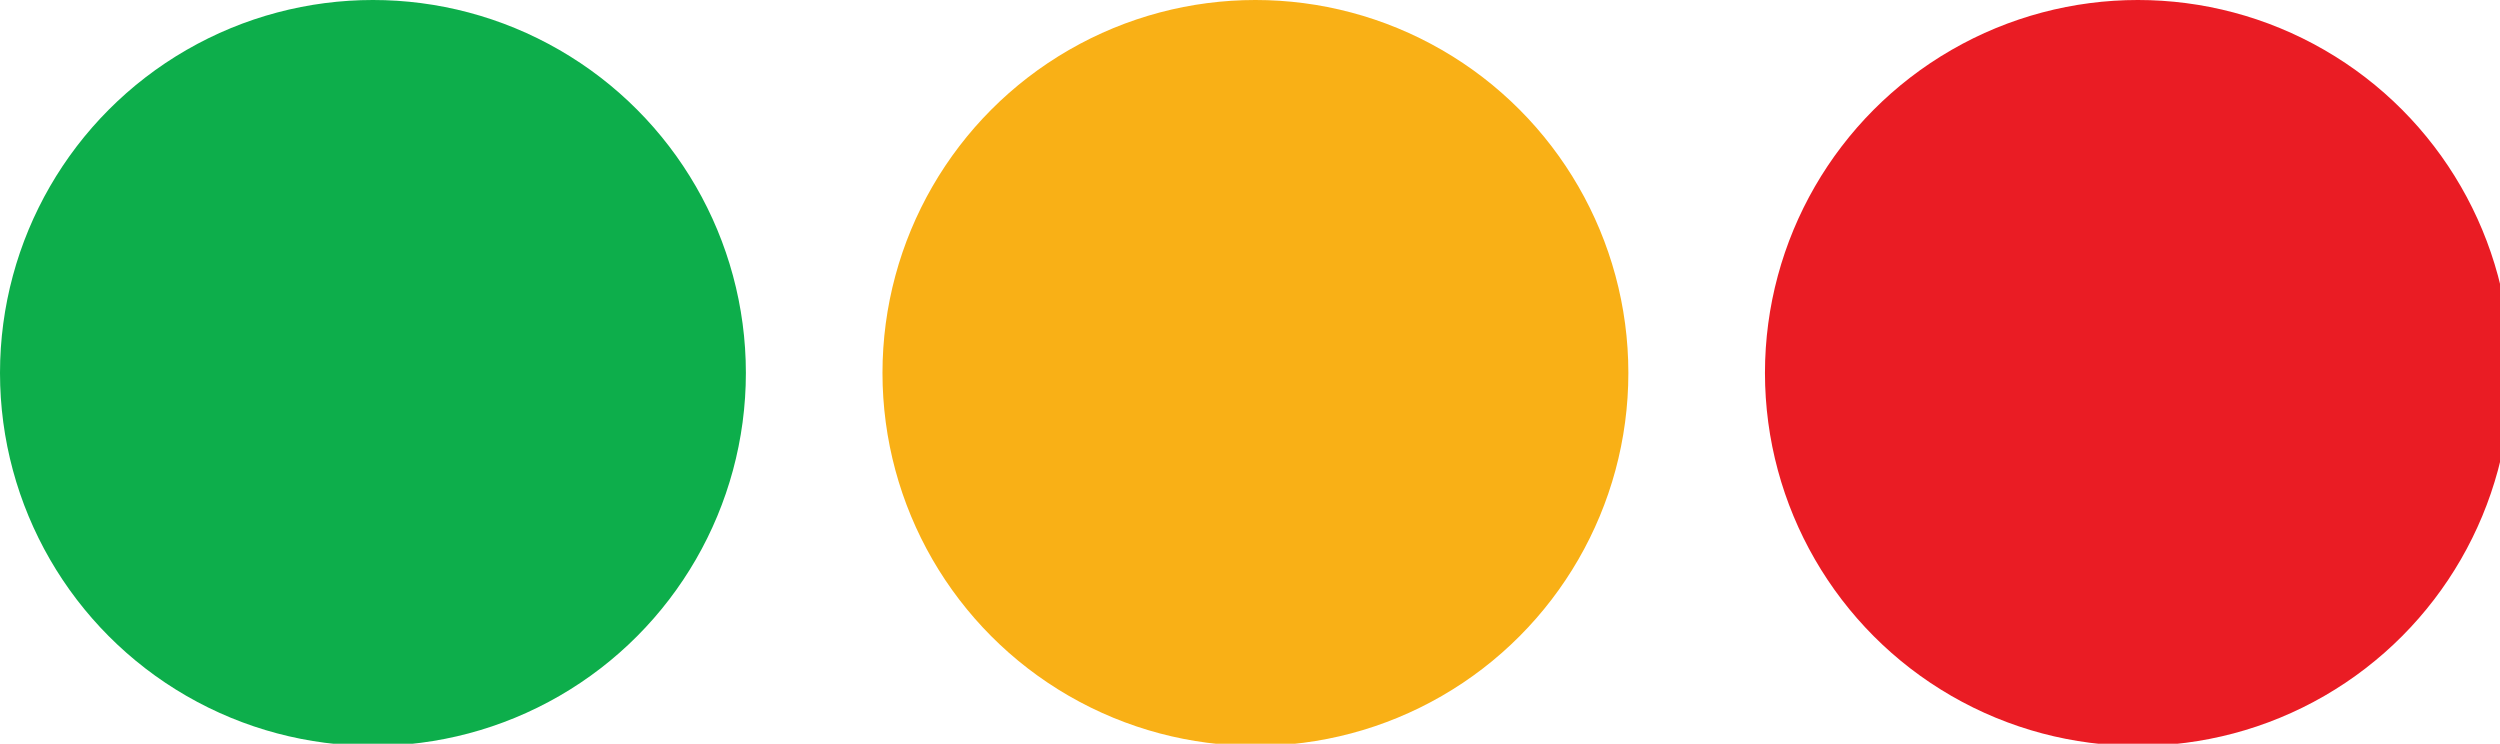 <?xml version="1.0" encoding="UTF-8"?>
<!-- Generator: Adobe Illustrator 22.1.0, SVG Export Plug-In . SVG Version: 6.00 Build 0)  -->
<svg xmlns="http://www.w3.org/2000/svg" xmlns:xlink="http://www.w3.org/1999/xlink" x="0px" y="0px" viewBox="0 0 115.3 34.3" style="enable-background:new 0 0 115.3 34.3;" xml:space="preserve">
<style type="text/css">
	.st0{opacity:0.5;}
	.st1{opacity:0.45;}
	.st2{opacity:0.52;fill:url(#SVGID_11_);}
	.st3{opacity:0.1;}
	.st4{fill:#231F20;}
	.st5{fill:#6D6E70;}
	.st6{fill:url(#SVGID_14_);}
	.st7{fill:url(#SVGID_15_);}
	.st8{fill:url(#SVGID_16_);}
	.st9{fill:url(#SVGID_17_);}
	.st10{fill:url(#SVGID_18_);}
	.st11{fill:url(#SVGID_19_);}
	.st12{fill:url(#SVGID_20_);}
	.st13{fill:url(#SVGID_21_);}
	.st14{fill:url(#SVGID_22_);}
	.st15{fill:#FFFFFF;}
	.st16{fill:#171A22;}
	.st17{fill:#0DAE4B;}
	.st18{opacity:0.3;fill:none;stroke:#6D6E70;stroke-miterlimit:10;}
	.st19{fill:#0DAE4B;stroke:#0DAE4B;stroke-width:0.5;stroke-miterlimit:10;}
	.st20{fill:#0DAE4B;stroke:#0DAE4B;stroke-miterlimit:10;}
	.st21{opacity:0.5;fill:#FFFFFF;}
	.st22{fill:none;stroke:#FFFFFF;stroke-width:1.886;stroke-miterlimit:10;}
	.st23{fill:none;stroke:#FFFFFF;stroke-width:3.4;stroke-miterlimit:10;}
	.st24{opacity:0.3;}
	.st25{fill:url(#SVGID_31_);}
	.st26{fill:url(#SVGID_32_);}
	.st27{fill:url(#SVGID_33_);}
	.st28{fill:#1D232E;}
	.st29{fill:url(#SVGID_34_);}
	.st30{fill:url(#SVGID_35_);}
	.st31{fill:url(#SVGID_36_);}
	.st32{fill:#0DAE4B;stroke:#0DAE4B;stroke-width:0.74;stroke-miterlimit:10;}
	.st33{opacity:0.4;fill:#FFFFFF;}
	.st34{opacity:0.4;}
	.st35{fill:none;stroke:#000000;stroke-width:2.055;stroke-miterlimit:10;}
	.st36{opacity:0.16;fill:none;stroke:#6D6E70;stroke-miterlimit:10;}
	.st37{fill:#F9B016;}
	.st38{fill:url(#SVGID_41_);}
	.st39{fill:url(#SVGID_42_);}
	.st40{fill:url(#SVGID_43_);}
	.st41{fill:none;stroke:#000000;stroke-width:1.886;stroke-miterlimit:10;}
	.st42{fill:url(#SVGID_44_);}
	.st43{fill:url(#SVGID_45_);}
	.st44{fill:url(#SVGID_46_);}
	.st45{fill:#0DAE4B;stroke:#0DAE4B;stroke-width:1.886;stroke-miterlimit:10;}
	.st46{fill:url(#SVGID_47_);}
	.st47{fill:url(#SVGID_48_);}
	.st48{fill:url(#SVGID_49_);}
	.st49{fill:url(#SVGID_50_);}
	.st50{fill:url(#SVGID_51_);}
	.st51{fill:url(#SVGID_52_);}
	.st52{fill:url(#SVGID_55_);}
	.st53{fill:url(#SVGID_56_);}
	.st54{fill:url(#SVGID_57_);}
	.st55{fill:#C1C3C6;}
	.st56{fill:url(#SVGID_58_);}
	.st57{fill:url(#SVGID_59_);}
	.st58{fill:url(#SVGID_60_);}
	.st59{fill:url(#SVGID_61_);}
	.st60{fill:url(#SVGID_62_);}
	.st61{fill:url(#SVGID_63_);}
	.st62{fill:url(#SVGID_64_);}
	.st63{fill:url(#SVGID_65_);}
	.st64{fill:url(#SVGID_66_);}
	.st65{fill:url(#SVGID_67_);}
</style>
<g id="Layer_1">
	
		<linearGradient id="SVGID_2_" gradientUnits="userSpaceOnUse" x1="-9339.282" y1="8564.44" x2="-9304.966" y2="8564.44" gradientTransform="matrix(0 1 -1 0 8663.034 9339.282)">
		<stop offset="0.368" style="stop-color:#EA1C24"></stop>
		<stop offset="0.89" style="stop-color:#EA1C24"></stop>
	</linearGradient>
	<circle style="fill:url(#SVGID_2_);" cx="98.6" cy="17.2" r="17.2"></circle>
	
		<linearGradient id="SVGID_4_" gradientUnits="userSpaceOnUse" x1="-9339.282" y1="8605.158" x2="-9304.966" y2="8605.158" gradientTransform="matrix(0 1 -1 0 8663.034 9339.282)">
		<stop offset="0.368" style="stop-color:#F9B016"></stop>
		<stop offset="0.89" style="stop-color:#F9B016"></stop>
	</linearGradient>
	<circle style="fill:url(#SVGID_4_);" cx="57.9" cy="17.2" r="17.2"></circle>
	
		<linearGradient id="SVGID_6_" gradientUnits="userSpaceOnUse" x1="-9339.282" y1="8645.876" x2="-9304.966" y2="8645.876" gradientTransform="matrix(0 1 -1 0 8663.034 9339.282)">
		<stop offset="0.368" style="stop-color:#0DAE4B"></stop>
		<stop offset="0.89" style="stop-color:#0DAE4B"></stop>
	</linearGradient>
	<circle style="fill:url(#SVGID_6_);" cx="17.2" cy="17.2" r="17.2"></circle>
</g>
<g id="Layer_2">
</g>
</svg>
